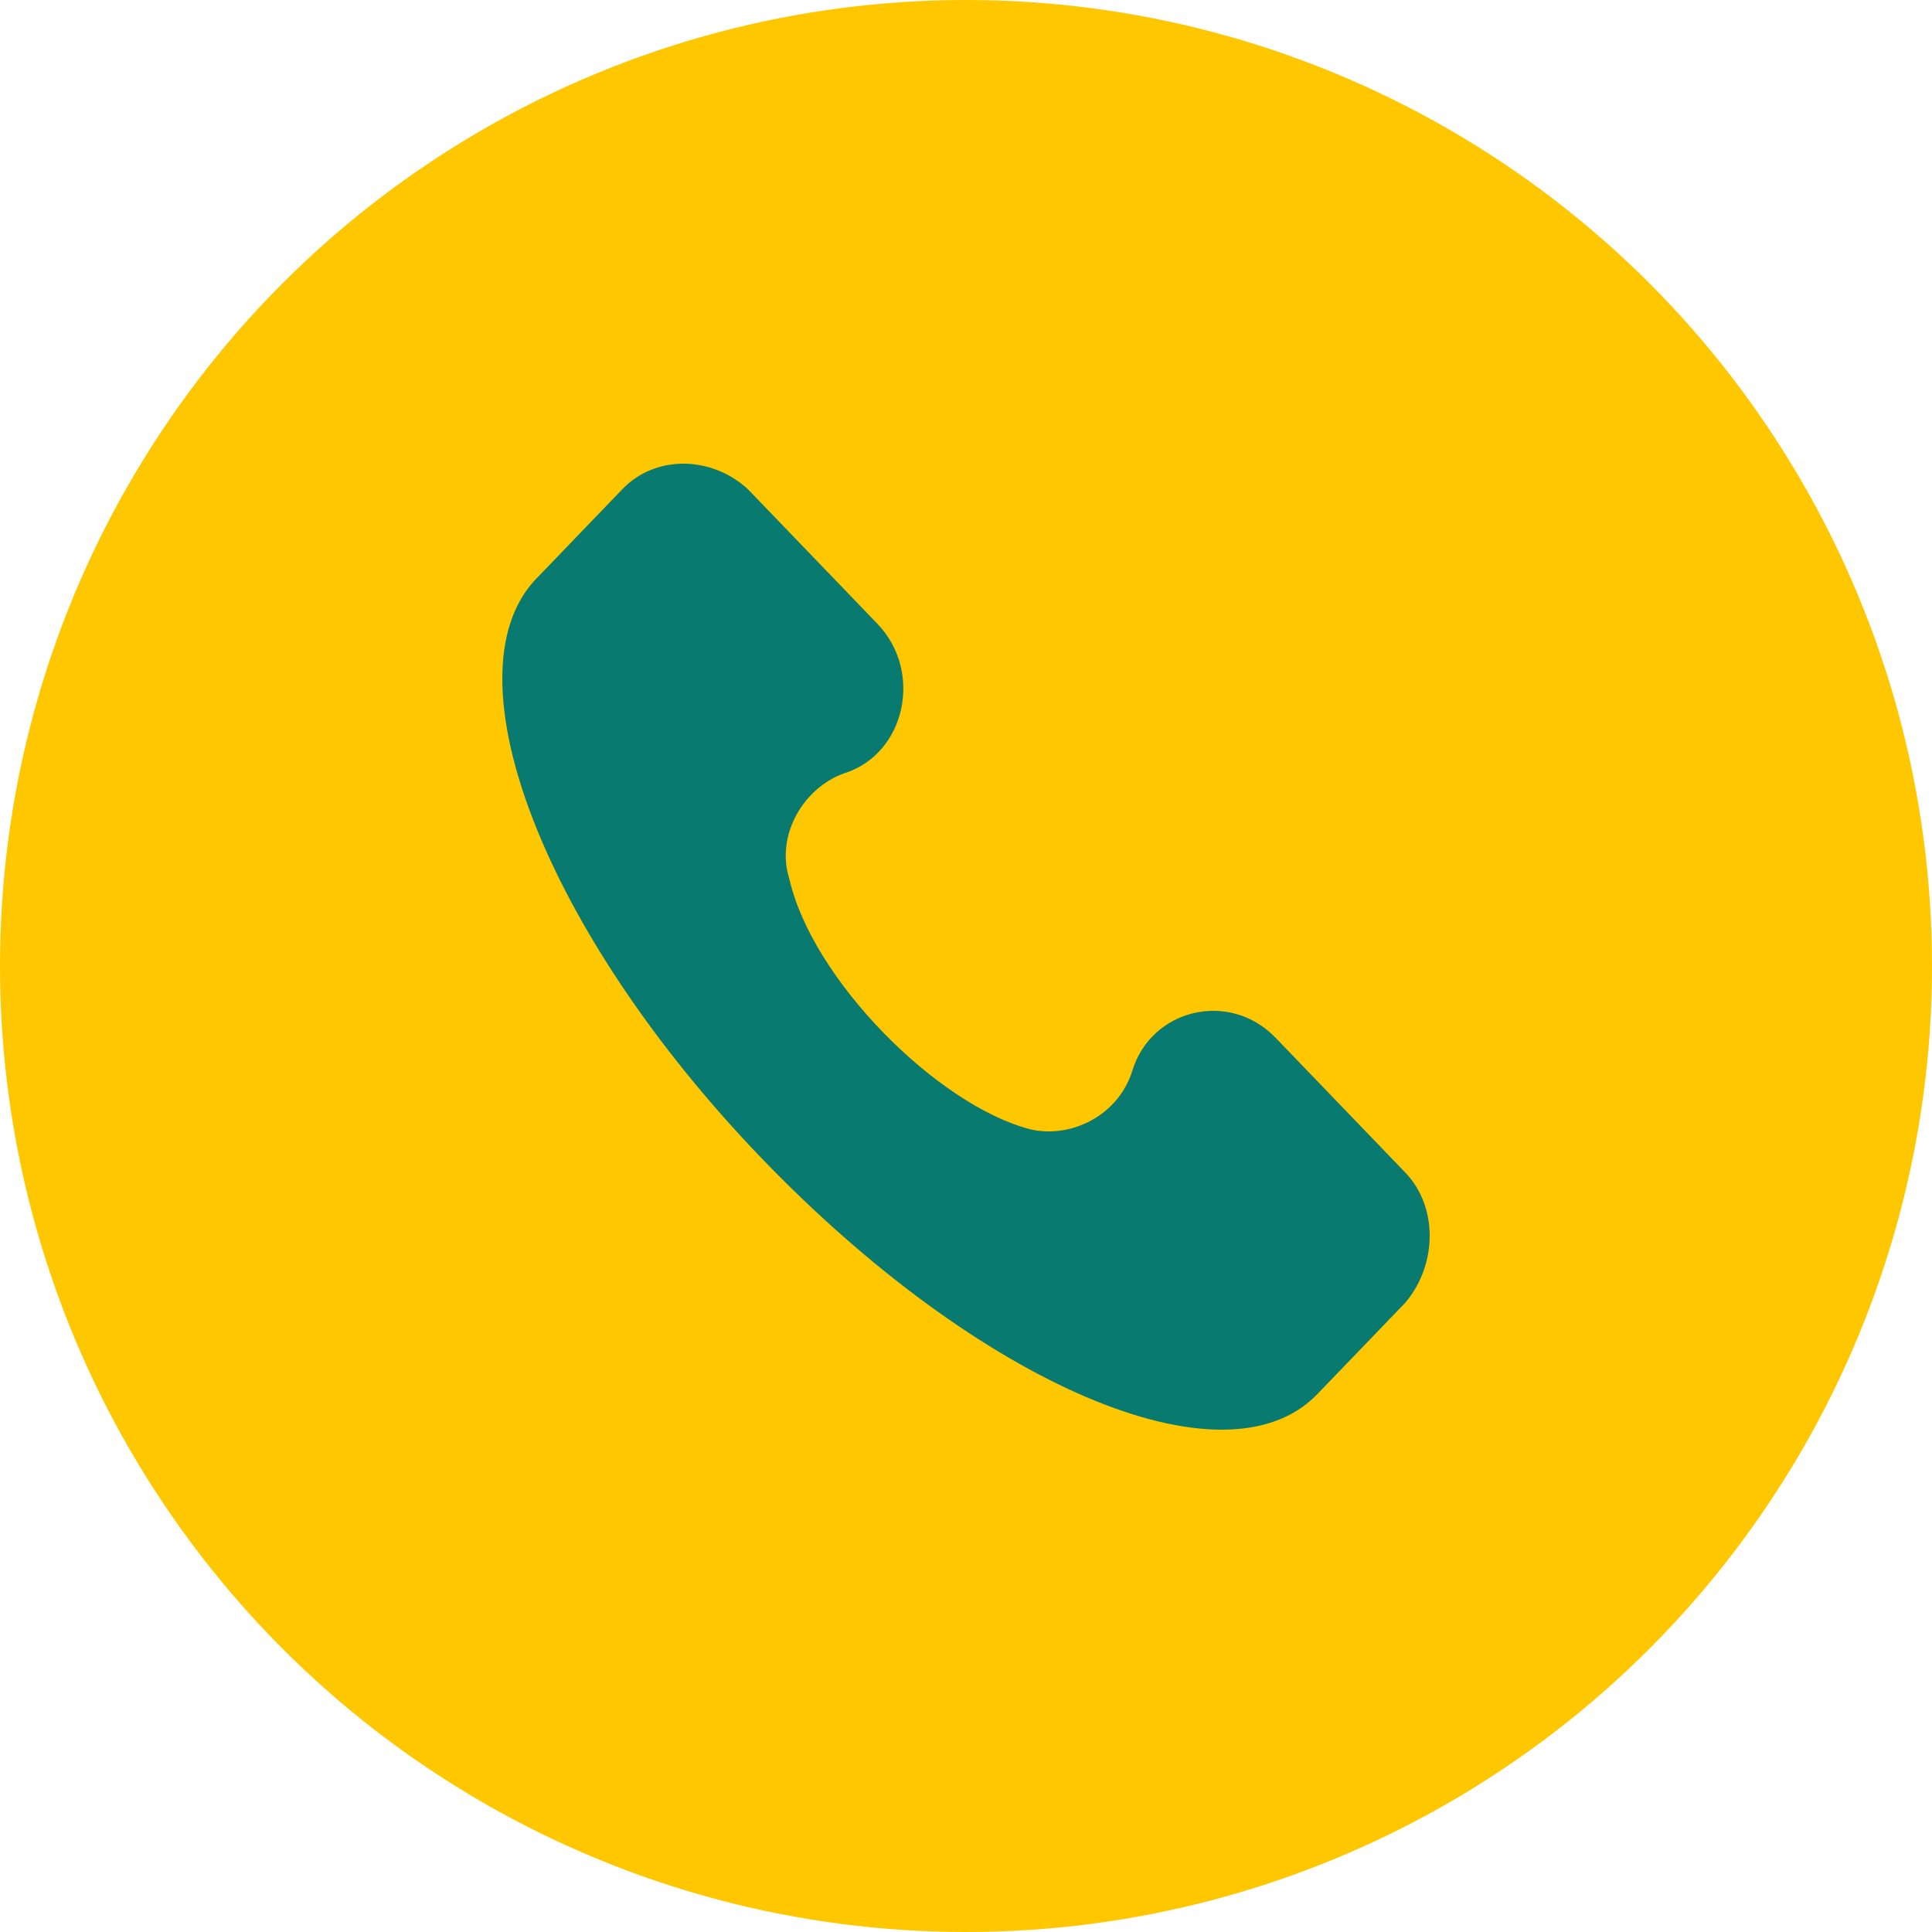 <svg width="50" height="50" viewBox="0 0 50 50" fill="none" xmlns="http://www.w3.org/2000/svg">
<circle cx="25" cy="25" r="25" fill="#FFC700"/>
<path d="M36.371 30.348L33.014 26.859C31.816 25.613 29.778 26.111 29.298 27.731C28.939 28.852 27.74 29.475 26.661 29.226C24.264 28.603 21.027 25.363 20.428 22.747C20.069 21.625 20.788 20.379 21.867 20.006C23.425 19.507 23.904 17.389 22.706 16.143L19.349 12.654C18.39 11.782 16.952 11.782 16.113 12.654L13.835 15.022C11.558 17.514 14.075 24.117 19.709 29.974C25.343 35.83 31.696 38.571 34.093 36.079L36.371 33.712C37.21 32.715 37.21 31.22 36.371 30.348Z" fill="#087A70"/>
</svg>
